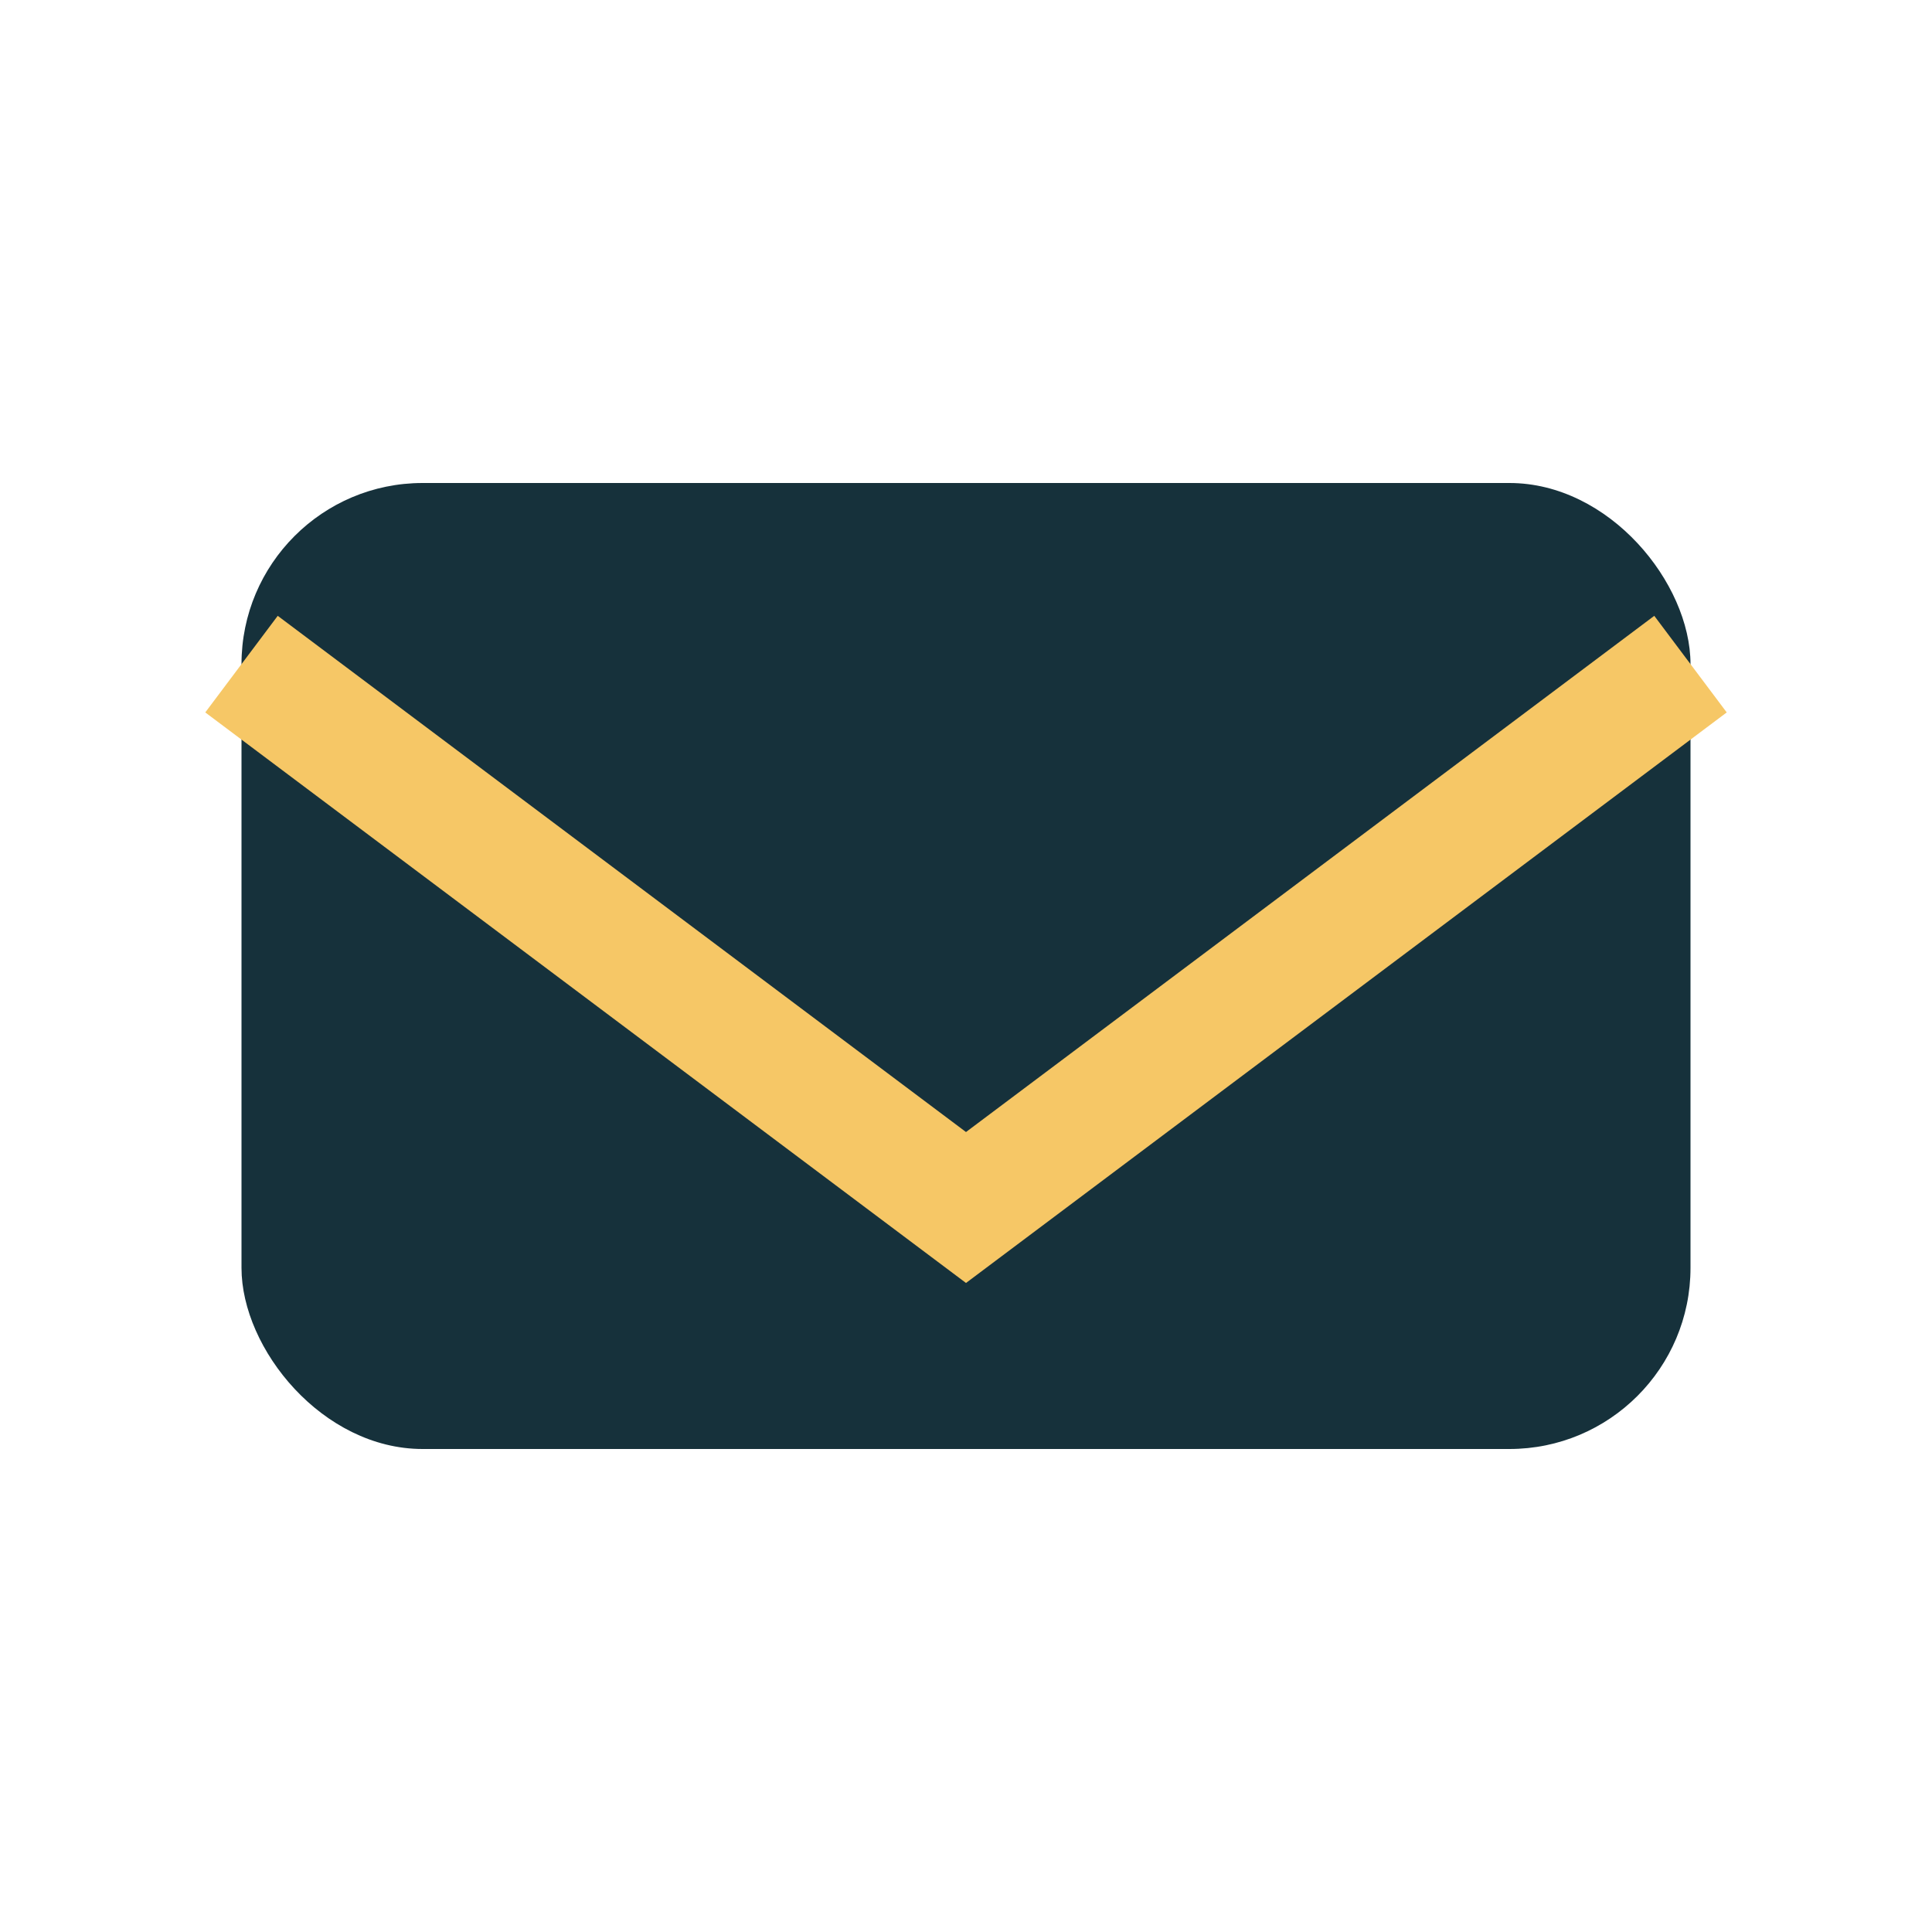 <?xml version="1.0" encoding="UTF-8"?>
<svg xmlns="http://www.w3.org/2000/svg" width="32" height="32" viewBox="0 0 32 32"><rect x="4" y="8" width="24" height="16" rx="3" fill="#16313B"/><polyline points="4,11 16,20 28,11" fill="none" stroke="#F6C766" stroke-width="2"/></svg>